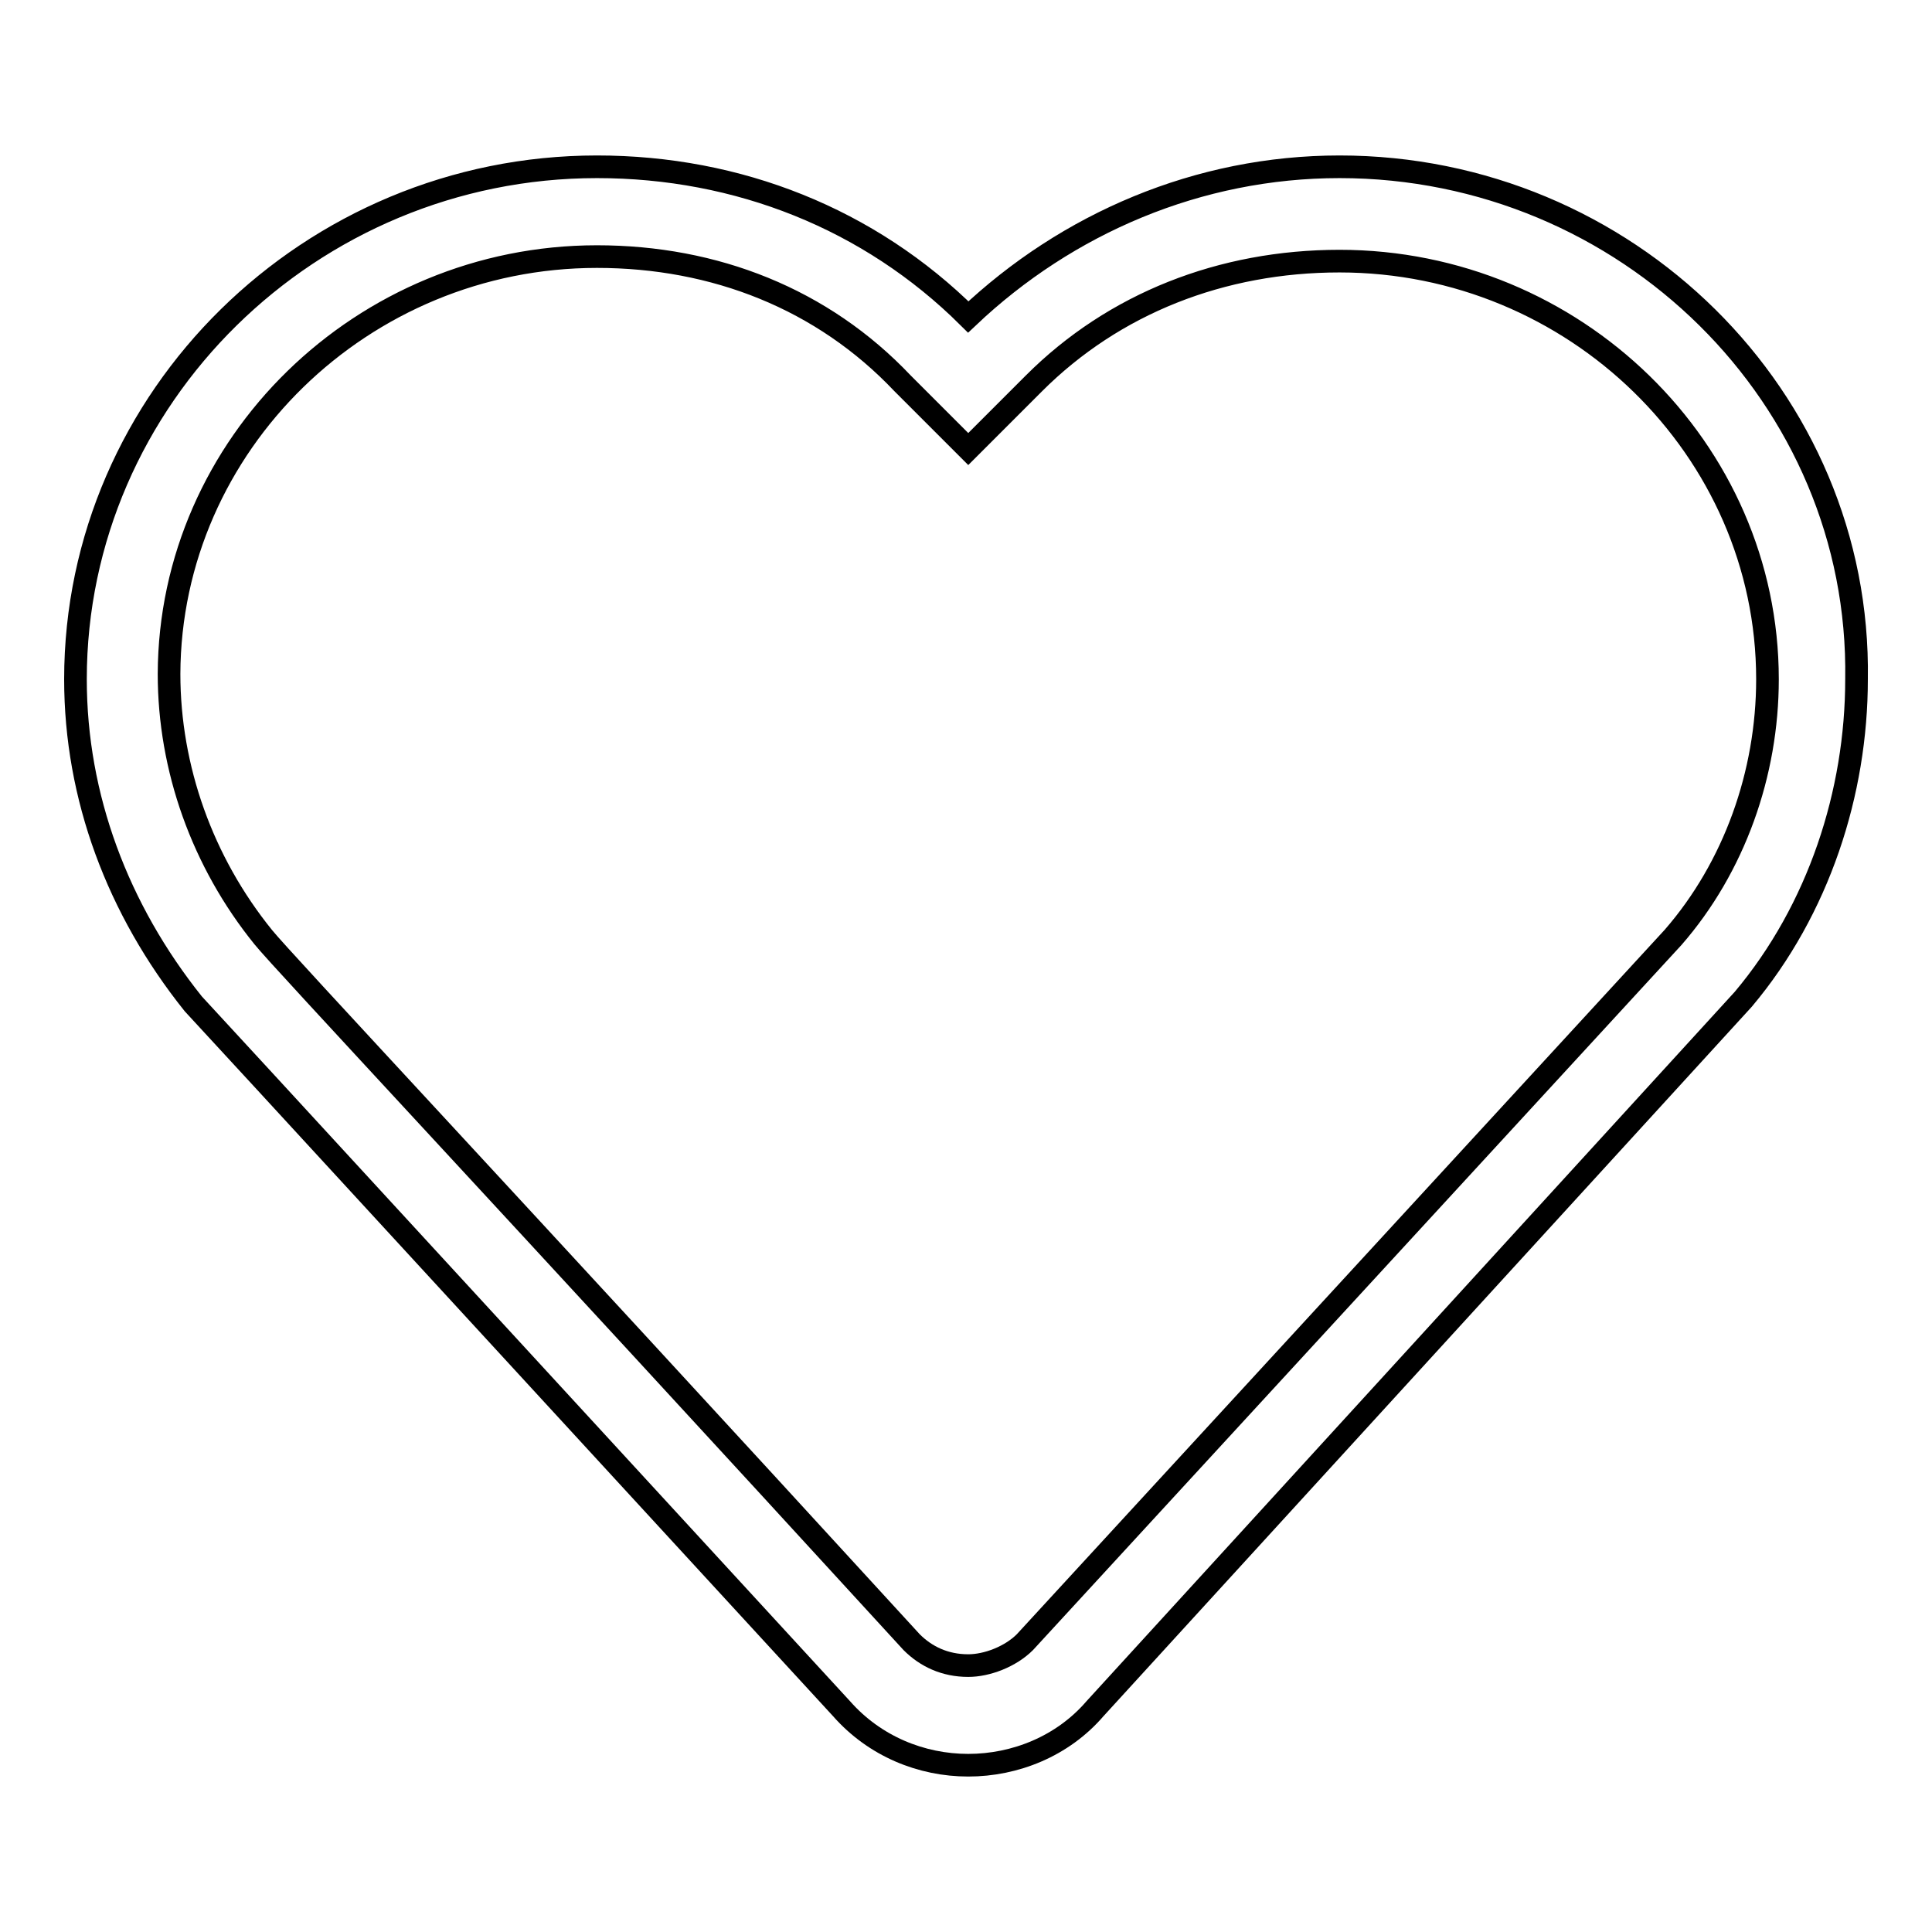 <?xml version="1.0" encoding="utf-8"?>
<!-- Svg Vector Icons : http://www.onlinewebfonts.com/icon -->
<!DOCTYPE svg PUBLIC "-//W3C//DTD SVG 1.1//EN" "http://www.w3.org/Graphics/SVG/1.1/DTD/svg11.dtd">
<svg version="1.1" xmlns="http://www.w3.org/2000/svg" xmlns:xlink="http://www.w3.org/1999/xlink" x="0px" y="0px" viewBox="0 0 256 256" enable-background="new 0 0 256 256" xml:space="preserve">
<g> <path stroke-width="3" fill-opacity="0" stroke="#000000"  d="M177.5,34.6c31.1,0,56.7,24.9,56.7,55.4c0,12.5-4.4,24.9-12.5,34.2l-85.9,93.4c-1.9,1.9-5,3.1-7.5,3.1 c-3.1,0-5.6-1.2-7.5-3.1c-54.2-59.2-83.4-90.3-85.9-93.4c-8.1-10-12.5-22.4-12.5-34.9C22.5,58.9,48,34,79.1,34 c15.6,0,29.9,5.6,40.5,16.8l8.7,8.7l8.7-8.7C147.6,40.2,161.9,34.6,177.5,34.6 M177.5,22.1c-18.7,0-36.1,7.5-49.2,19.9 C115.2,29,97.8,22.1,79.1,22.1C41.1,22.1,10,52.7,10,90c0,15.6,5.6,30.5,15.6,43c0.6,0.6,57.3,62.3,85.9,93.4 c4.4,5,10.6,7.5,16.8,7.5c6.2,0,12.5-2.5,16.8-7.5l85.9-94C241,120.5,246,105,246,90C246.6,52.7,215.5,22.1,177.5,22.1L177.5,22.1z "/></g>
</svg>